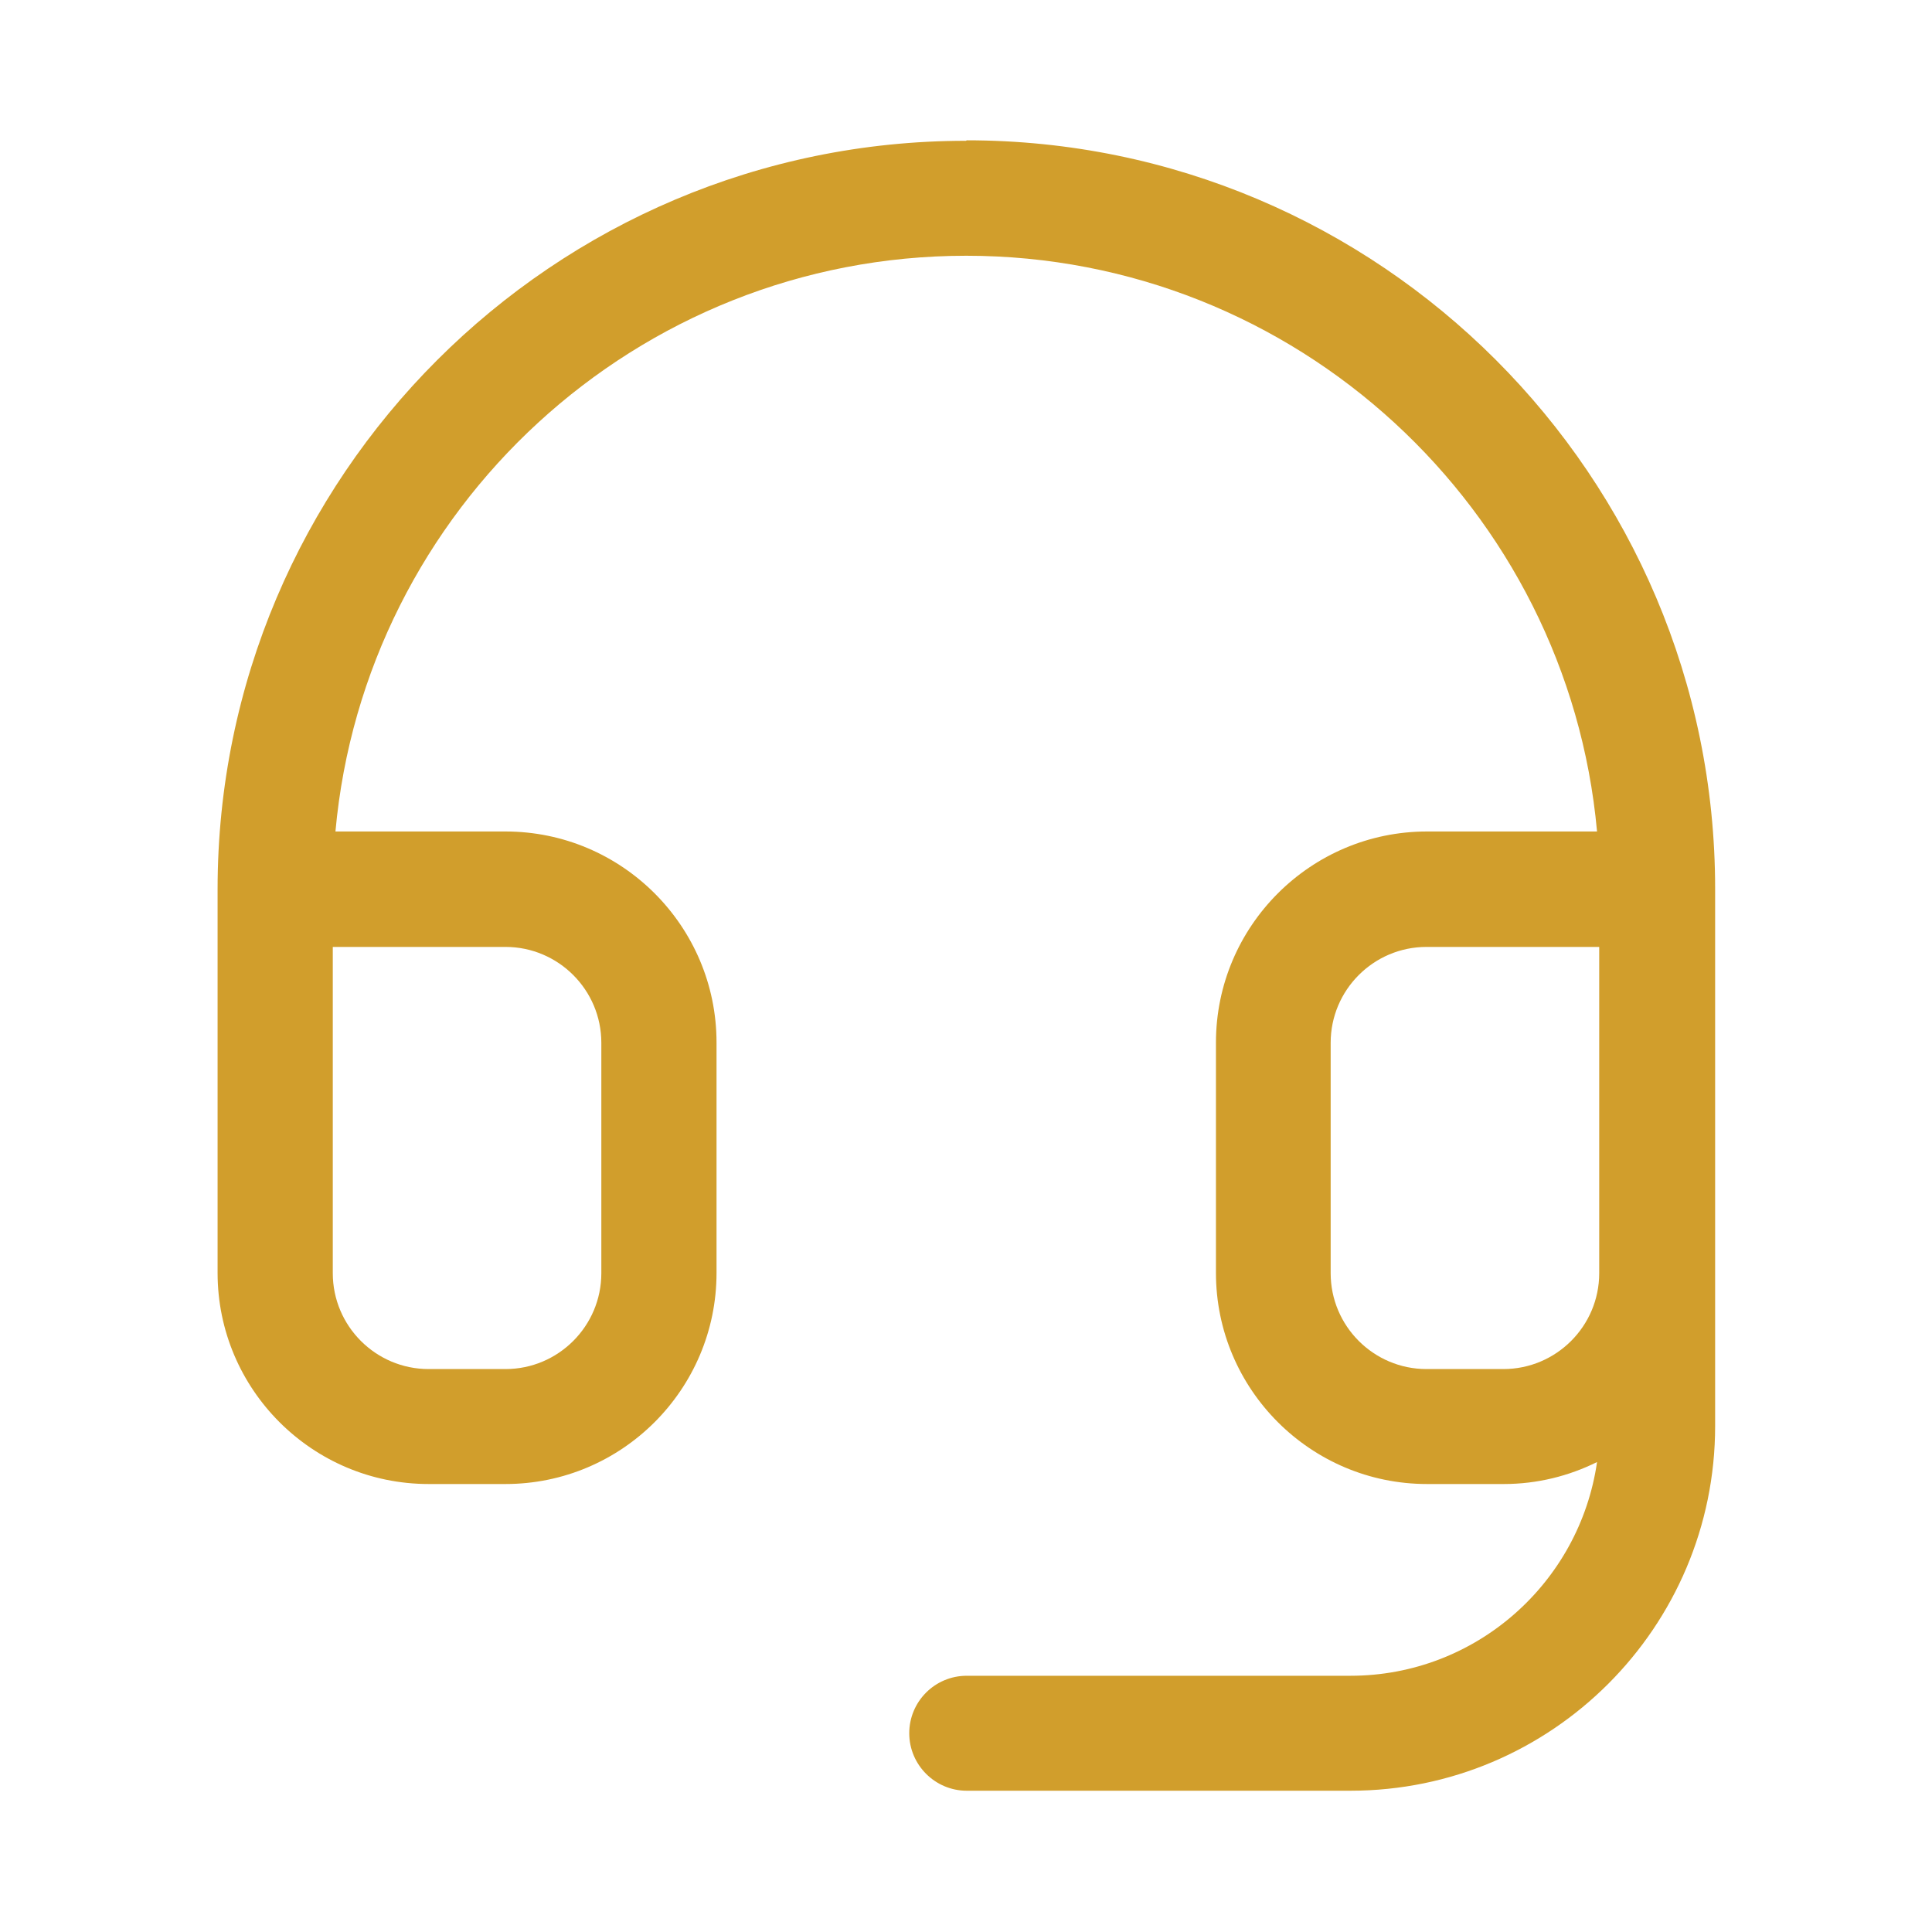 <?xml version="1.0" encoding="UTF-8"?>
<svg xmlns="http://www.w3.org/2000/svg" id="Layer_1" data-name="Layer 1" viewBox="0 0 80 80">
  <defs>
    <style>
      .cls-1 {
        fill: #d19e2c;
      }
    </style>
  </defs>
  <path class="cls-1" d="M40,5.83c-17.09,0-30.99,13.9-30.99,30.99v15.89c0,4.82,3.92,8.74,8.74,8.74h3.18c4.82,0,8.74-3.92,8.74-8.74v-9.54c0-4.82-3.92-8.74-8.74-8.74h-7.04c1.21-13.35,12.46-23.84,26.12-23.84s24.91,10.49,26.12,23.84h-7.04c-4.82,0-8.74,3.92-8.74,8.74v9.54c0,4.82,3.92,8.74,8.74,8.74h3.18c1.38,0,2.69-.33,3.86-.91-.72,5-5.02,8.85-10.21,8.85h-15.89c-1.32,0-2.38,1.07-2.38,2.38s1.07,2.38,2.38,2.38h15.89c8.33,0,15.1-6.77,15.1-15.1v-22.25c0-17.09-13.9-30.99-30.99-30.99ZM20.93,39.21c2.19,0,3.97,1.78,3.97,3.97v9.54c0,2.19-1.78,3.97-3.97,3.97h-3.18c-2.19,0-3.97-1.78-3.97-3.97v-13.51h7.15Zm41.32,17.48h-3.18c-2.19,0-3.97-1.78-3.97-3.97v-9.54c0-2.19,1.78-3.97,3.97-3.97h7.15v13.51c0,2.19-1.78,3.97-3.97,3.97Z"></path>
</svg>
